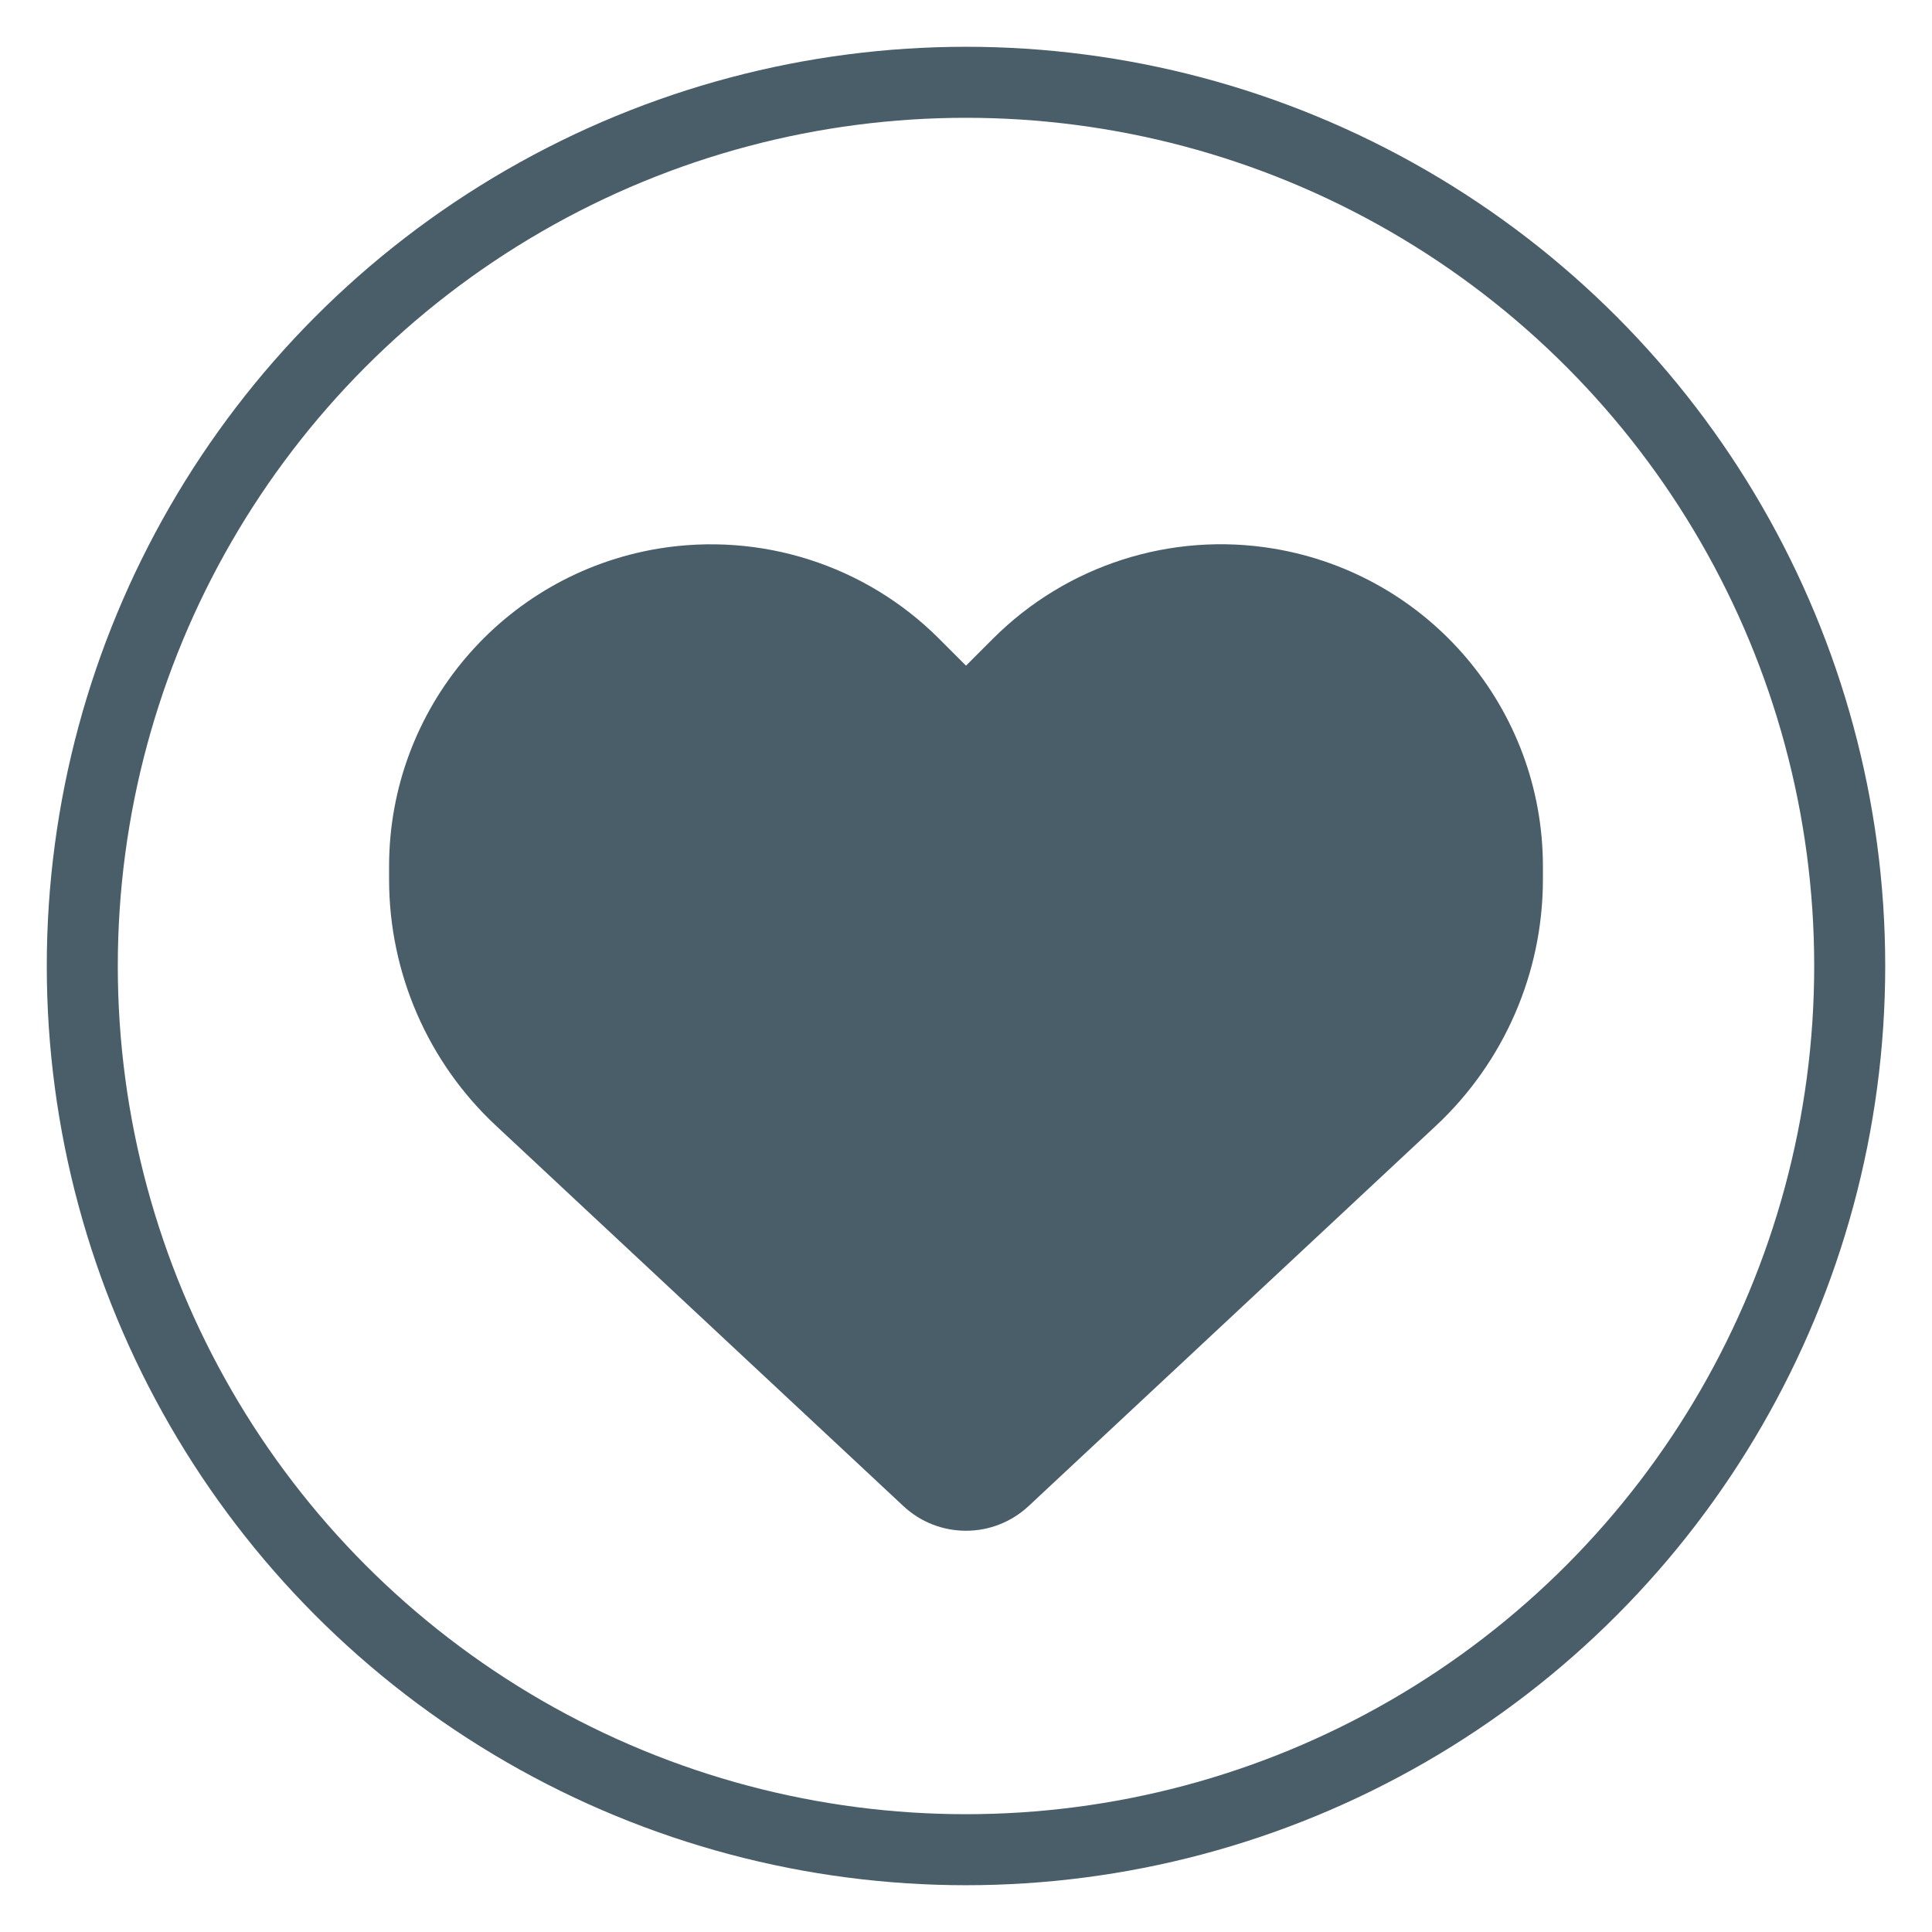 <?xml version="1.0" encoding="UTF-8"?>
<svg id="Capa_1" xmlns="http://www.w3.org/2000/svg" version="1.1" viewBox="0 0 1080 1080">
  <!-- Generator: Adobe Illustrator 29.3.0, SVG Export Plug-In . SVG Version: 2.1.0 Build 146)  -->
  <defs>
    <style>
      .st0 {
        fill: #495e69;
      }

      .st1 {
        fill: none;
        stroke: #495e69;
        stroke-miterlimit: 10;
        stroke-width: 39.7px;
      }
    </style>
  </defs>
  <circle class="st1" cx="540" cy="540" r="494"/>
  <path class="st0" d="M277.5,629.5l227.6,212.5c9.4,8.8,21.9,13.7,34.9,13.7s25.4-4.9,34.9-13.7l227.6-212.5c38.3-35.7,60-85.7,60-137.9v-7.3c0-88.1-63.6-163.1-150.4-177.6-57.4-9.6-115.9,9.2-157,50.3l-15.1,15.1-15.1-15.1c-41.1-41.1-99.5-59.8-157-50.3-86.8,14.5-150.4,89.6-150.4,177.6v7.3c0,52.3,21.7,102.3,60,137.9h0Z"/>
</svg>
